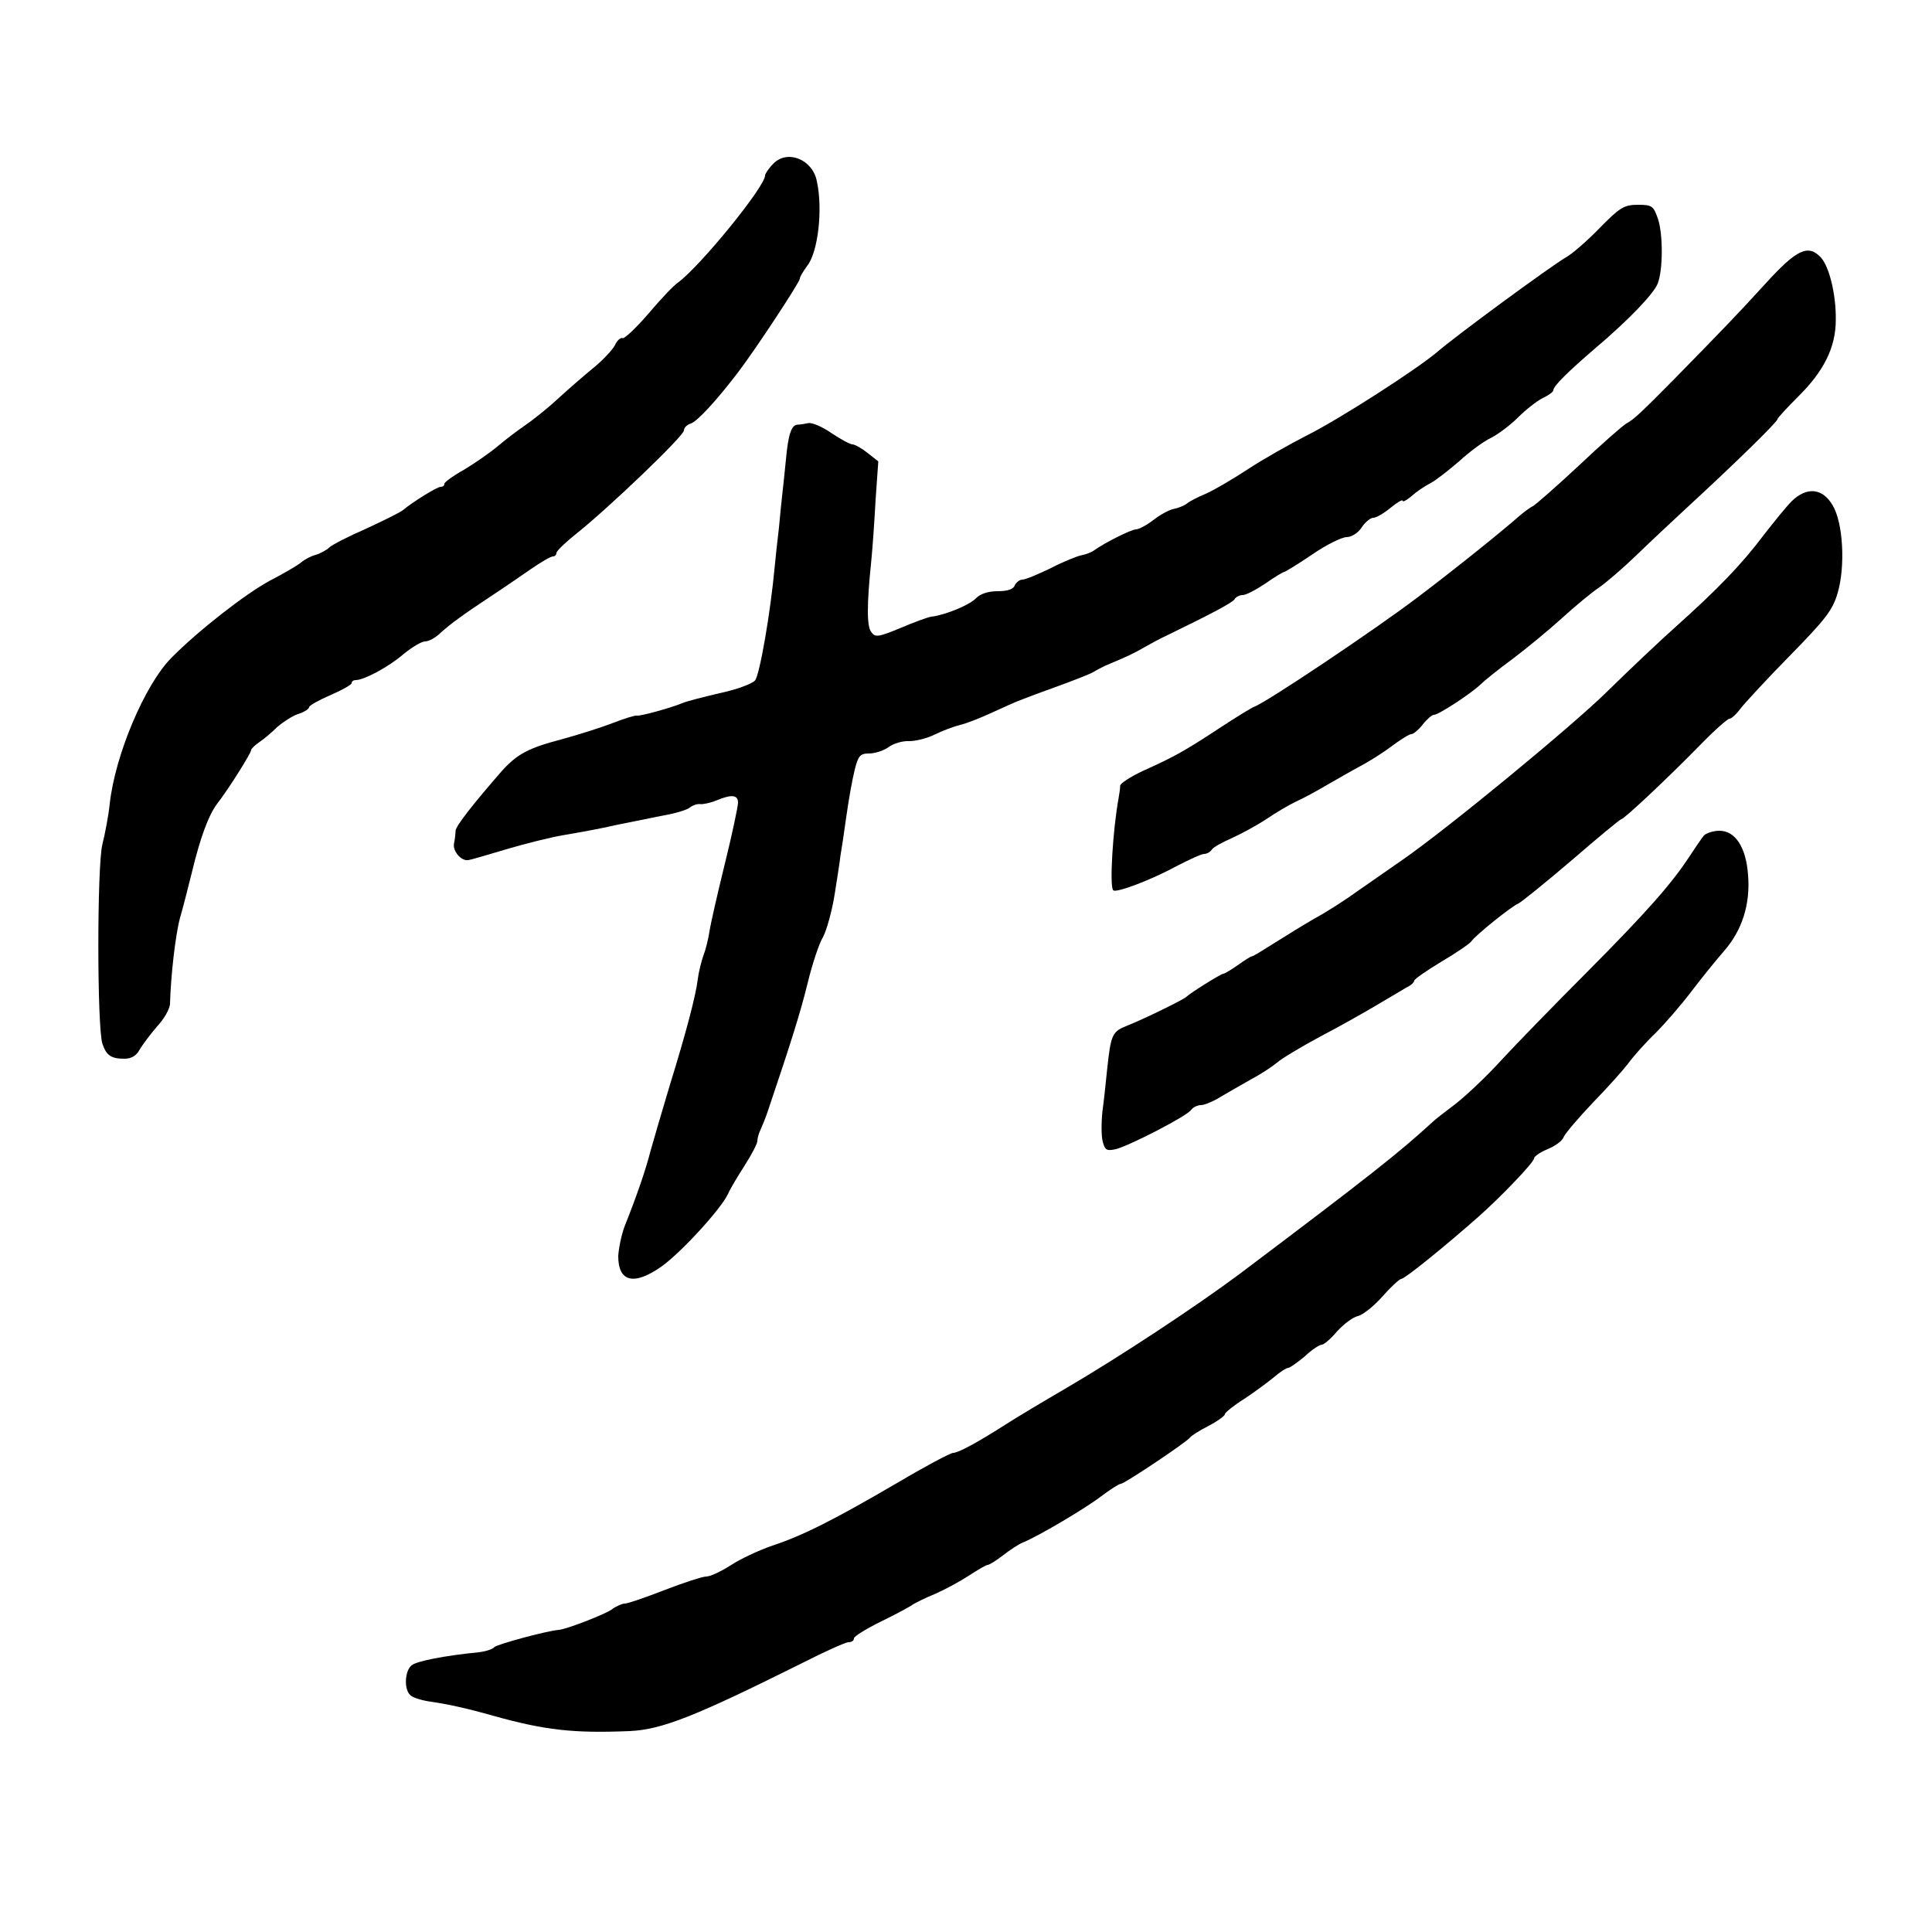 <?xml version="1.0" standalone="no"?>
<!DOCTYPE svg PUBLIC "-//W3C//DTD SVG 20010904//EN"
 "http://www.w3.org/TR/2001/REC-SVG-20010904/DTD/svg10.dtd">
<svg version="1.0" xmlns="http://www.w3.org/2000/svg"
 width="500pt" height="500pt" viewBox="0 0 500 500"
 preserveAspectRatio="xMidYMid meet">
<g transform="translate(0,500) scale(0.1,-0.1)"
fill="#000000" stroke="none">
<path d="M2001 4576 c-12 -12 -21 -26 -21 -30 0 -29 -167 -234 -225 -277 -11
-7 -46 -44 -78 -82 -32 -37 -62 -65 -66 -62 -5 2 -14 -6 -20 -19 -7 -13 -32
-39 -54 -57 -23 -19 -64 -54 -92 -80 -27 -25 -66 -56 -85 -69 -19 -13 -51 -37
-71 -54 -20 -17 -59 -44 -87 -61 -29 -16 -52 -33 -52 -37 0 -5 -4 -8 -10 -8
-9 0 -72 -39 -97 -60 -7 -6 -50 -27 -95 -48 -46 -20 -89 -42 -96 -49 -6 -6
-22 -15 -35 -19 -12 -3 -29 -12 -37 -19 -8 -7 -45 -29 -82 -48 -63 -34 -185
-129 -255 -200 -68 -69 -145 -250 -159 -377 -3 -30 -12 -77 -19 -105 -14 -55
-14 -472 0 -516 10 -30 22 -39 57 -39 18 0 31 8 39 23 7 12 27 39 45 60 19 20
34 47 34 60 2 72 14 178 26 222 8 27 21 79 30 115 22 92 44 151 66 180 29 37
88 131 88 139 0 3 10 13 22 21 12 8 33 26 46 39 14 12 38 28 53 33 16 5 29 13
29 18 0 4 25 18 55 31 30 13 55 27 55 31 0 5 5 8 11 8 21 0 85 34 123 67 22
18 47 33 56 33 10 0 28 10 41 23 27 24 54 44 134 97 29 19 74 50 100 68 25 17
50 32 56 32 5 0 9 4 9 9 0 5 24 28 53 51 84 67 277 252 277 266 0 7 8 15 18
18 17 6 66 59 121 131 48 63 161 235 161 244 0 5 9 19 19 33 28 35 41 146 25
219 -11 57 -77 83 -113 45z"/>
<path d="M4140 4410 c-32 -33 -72 -68 -89 -77 -39 -23 -285 -203 -334 -246
-57 -47 -251 -172 -337 -215 -41 -21 -109 -59 -150 -86 -41 -27 -91 -56 -110
-64 -19 -8 -41 -19 -48 -25 -8 -6 -23 -12 -34 -14 -11 -2 -34 -14 -52 -28 -18
-14 -39 -25 -46 -25 -12 0 -82 -35 -108 -54 -8 -6 -23 -11 -33 -13 -11 -2 -46
-16 -79 -33 -33 -16 -66 -30 -74 -30 -7 0 -16 -7 -20 -15 -3 -10 -19 -15 -44
-15 -25 0 -45 -7 -56 -18 -15 -17 -80 -44 -116 -48 -8 -1 -44 -14 -79 -29 -58
-24 -66 -25 -76 -11 -12 15 -12 70 0 186 3 30 8 100 11 156 l7 100 -28 22
c-15 12 -33 22 -39 22 -6 0 -30 13 -54 29 -23 16 -50 28 -60 26 -9 -2 -22 -4
-28 -4 -16 -1 -24 -25 -30 -90 -3 -31 -7 -69 -9 -86 -2 -16 -6 -57 -9 -90 -4
-33 -9 -79 -11 -101 -11 -120 -39 -281 -51 -295 -8 -9 -49 -24 -92 -33 -42
-10 -86 -21 -97 -26 -32 -13 -109 -34 -117 -32 -4 1 -31 -7 -59 -18 -28 -11
-90 -31 -138 -44 -84 -22 -113 -38 -152 -81 -74 -85 -119 -142 -120 -155 0 -8
-2 -23 -4 -33 -4 -20 19 -46 37 -43 7 1 51 14 98 28 47 14 114 31 150 37 36 6
97 17 135 26 39 8 94 19 124 25 29 5 59 14 66 20 8 6 19 10 27 9 7 -1 26 3 41
9 40 17 57 15 57 -5 0 -10 -15 -81 -34 -158 -19 -77 -37 -156 -40 -176 -3 -20
-10 -48 -16 -63 -5 -15 -12 -42 -14 -59 -5 -43 -30 -138 -73 -277 -19 -63 -41
-139 -49 -167 -13 -51 -35 -115 -68 -198 -8 -22 -15 -56 -16 -76 0 -67 41 -77
113 -26 51 37 152 147 171 187 6 14 26 47 44 75 17 27 32 55 32 62 0 7 4 21 9
31 4 9 14 33 20 52 58 172 82 248 101 325 12 50 30 104 40 120 9 17 23 66 30
110 7 44 14 89 15 100 2 11 9 56 15 100 6 44 16 99 22 123 9 36 14 42 37 42
15 0 37 7 50 16 13 10 37 17 54 16 17 0 46 7 66 17 20 10 50 21 66 25 17 4 55
19 85 33 63 29 68 31 170 68 41 15 82 31 90 36 8 5 22 12 30 16 60 25 78 34
100 47 14 8 43 24 65 34 109 53 164 82 170 91 3 6 13 11 21 11 9 0 35 14 59
30 24 17 46 30 49 30 2 0 35 20 72 45 36 25 77 45 89 45 13 0 30 11 39 25 9
14 23 25 30 25 8 0 28 12 45 26 17 14 31 22 31 18 0 -4 10 1 23 12 12 11 34
26 48 33 14 7 47 33 75 57 27 25 64 52 83 61 18 9 50 33 70 53 20 20 48 42 64
50 15 7 27 16 27 20 0 11 39 49 110 110 85 72 150 140 160 166 14 35 14 127 1
167 -12 34 -15 37 -52 37 -36 0 -47 -7 -99 -60z"/>
<path d="M4570 4267 c-75 -82 -102 -110 -235 -246 -90 -91 -106 -106 -126
-117 -9 -5 -65 -54 -123 -109 -59 -55 -113 -102 -119 -105 -7 -3 -23 -15 -37
-27 -43 -38 -161 -133 -260 -208 -115 -87 -393 -273 -424 -284 -6 -2 -47 -27
-91 -56 -90 -59 -115 -73 -197 -110 -32 -15 -58 -32 -59 -38 0 -7 -2 -21 -4
-32 -15 -82 -24 -229 -14 -239 7 -8 101 28 163 62 33 17 65 32 72 32 7 0 16 5
20 11 3 6 27 19 52 30 24 11 65 33 89 49 25 17 59 37 76 45 18 8 55 28 82 44
28 16 66 38 85 48 19 10 55 32 79 50 24 18 48 33 53 33 6 0 19 11 30 25 11 14
24 25 29 25 12 0 96 55 121 79 9 9 46 39 83 66 37 28 94 75 127 105 33 30 76
66 97 80 20 14 64 52 98 85 34 33 95 90 135 127 112 103 228 216 228 223 0 3
24 29 53 58 67 66 98 128 98 199 1 63 -16 136 -38 161 -33 36 -63 22 -143 -66z"/>
<path d="M4637 3703 c-15 -15 -47 -55 -72 -87 -57 -76 -120 -141 -226 -236
-46 -41 -126 -117 -179 -169 -90 -89 -412 -354 -530 -436 -30 -21 -82 -57
-115 -80 -33 -24 -83 -56 -111 -71 -28 -16 -75 -45 -105 -64 -30 -19 -56 -35
-59 -35 -3 0 -19 -10 -37 -23 -17 -12 -34 -22 -37 -22 -6 0 -86 -50 -96 -60
-7 -7 -109 -57 -152 -74 -40 -16 -43 -22 -53 -116 -3 -30 -8 -78 -12 -107 -3
-29 -3 -64 1 -78 6 -22 10 -24 34 -19 37 10 185 86 195 102 4 6 16 12 25 12 9
0 33 10 52 22 19 11 55 32 80 46 25 13 54 33 65 42 11 10 61 40 111 67 50 26
117 64 149 83 32 19 66 39 76 45 11 5 19 13 19 17 0 4 32 26 70 49 39 23 74
47 78 53 10 15 104 91 122 98 8 4 70 54 138 112 67 58 125 106 128 106 7 0
122 108 205 193 36 37 70 67 75 67 5 0 18 12 29 27 11 14 68 76 128 137 92 94
110 117 123 162 20 69 14 181 -13 226 -26 45 -67 49 -106 11z"/>
<path d="M4410 2838 c-6 -7 -23 -32 -38 -55 -46 -70 -109 -142 -266 -300 -83
-83 -182 -185 -219 -225 -37 -41 -91 -92 -119 -114 -28 -21 -56 -43 -62 -49
-85 -78 -162 -139 -498 -392 -114 -85 -311 -215 -453 -298 -55 -32 -122 -72
-150 -90 -75 -48 -125 -75 -138 -75 -7 0 -71 -34 -142 -76 -166 -97 -247 -138
-326 -164 -35 -12 -84 -35 -108 -51 -25 -16 -53 -29 -63 -29 -10 0 -59 -16
-108 -35 -49 -19 -95 -35 -103 -35 -7 0 -23 -7 -35 -16 -19 -13 -115 -50 -135
-52 -30 -2 -163 -38 -168 -45 -4 -5 -22 -11 -40 -13 -90 -9 -161 -23 -174 -34
-18 -15 -20 -64 -2 -78 7 -6 30 -13 52 -16 43 -6 97 -18 160 -36 136 -38 209
-46 355 -40 84 4 171 39 444 175 59 30 114 55 122 55 8 0 14 4 14 10 0 5 32
25 71 44 39 19 76 39 82 44 7 4 32 17 57 27 25 11 64 32 87 47 23 15 45 28 49
28 4 0 22 11 40 25 18 14 41 29 51 33 38 15 160 87 202 119 24 18 47 33 52 33
9 0 172 109 179 120 3 4 24 18 48 30 23 12 42 26 42 30 0 4 22 22 49 39 26 17
61 43 77 56 16 14 33 25 38 25 4 0 24 14 43 30 18 17 38 30 44 30 5 0 23 15
39 34 17 19 41 37 54 40 13 3 42 26 64 51 22 25 44 45 48 45 9 0 107 79 199
160 60 53 145 142 145 152 0 5 16 16 35 24 20 8 39 22 42 32 4 9 38 49 75 88
38 39 79 85 92 102 12 17 44 53 71 79 26 26 68 75 93 108 25 33 63 80 84 104
47 54 68 121 62 196 -5 72 -33 115 -74 115 -16 0 -34 -6 -40 -12z"/>
</g>
</svg>
